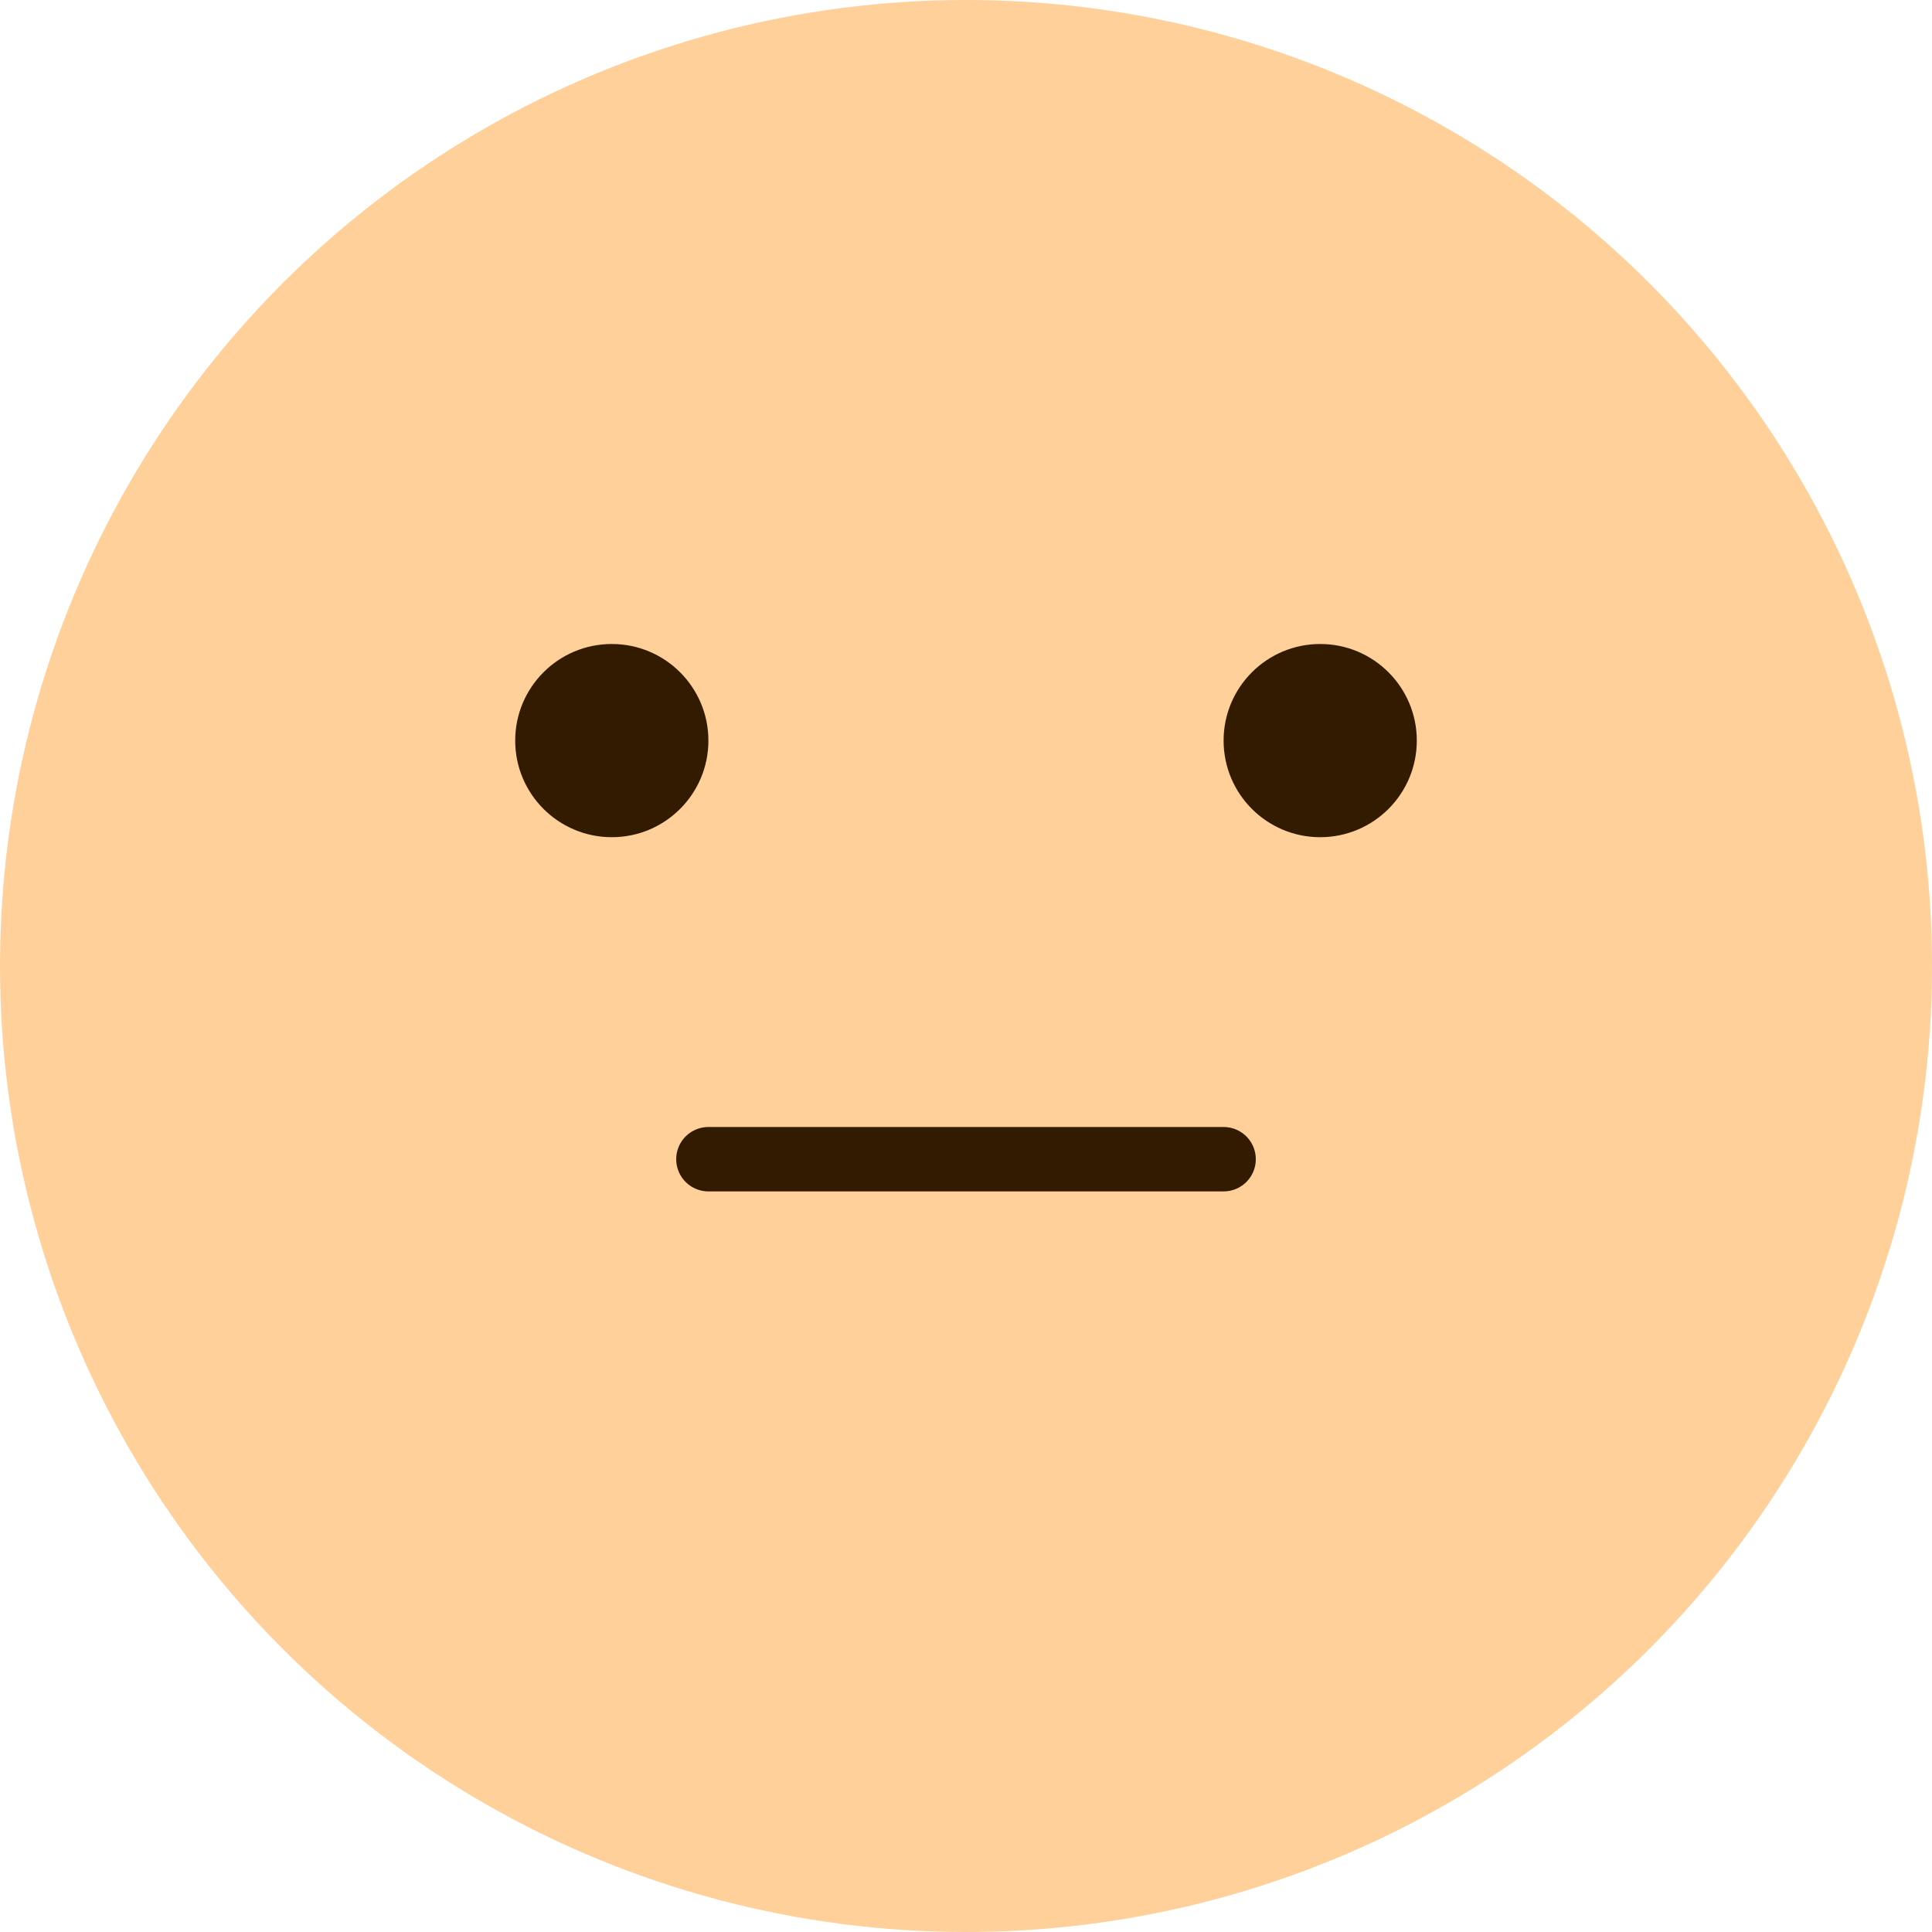 <svg width="30" height="30" viewBox="0 0 30 30" fill="none" xmlns="http://www.w3.org/2000/svg">
<circle cx="15" cy="15" r="15" fill="#FFD09A"/>
<circle cx="9.5" cy="11.5" r="1.5" fill="#331B01"/>
<circle cx="20.5" cy="11.5" r="1.5" fill="#331B01"/>
<path d="M19 18H11" stroke="#331B01" stroke-linecap="round"/>
</svg>
